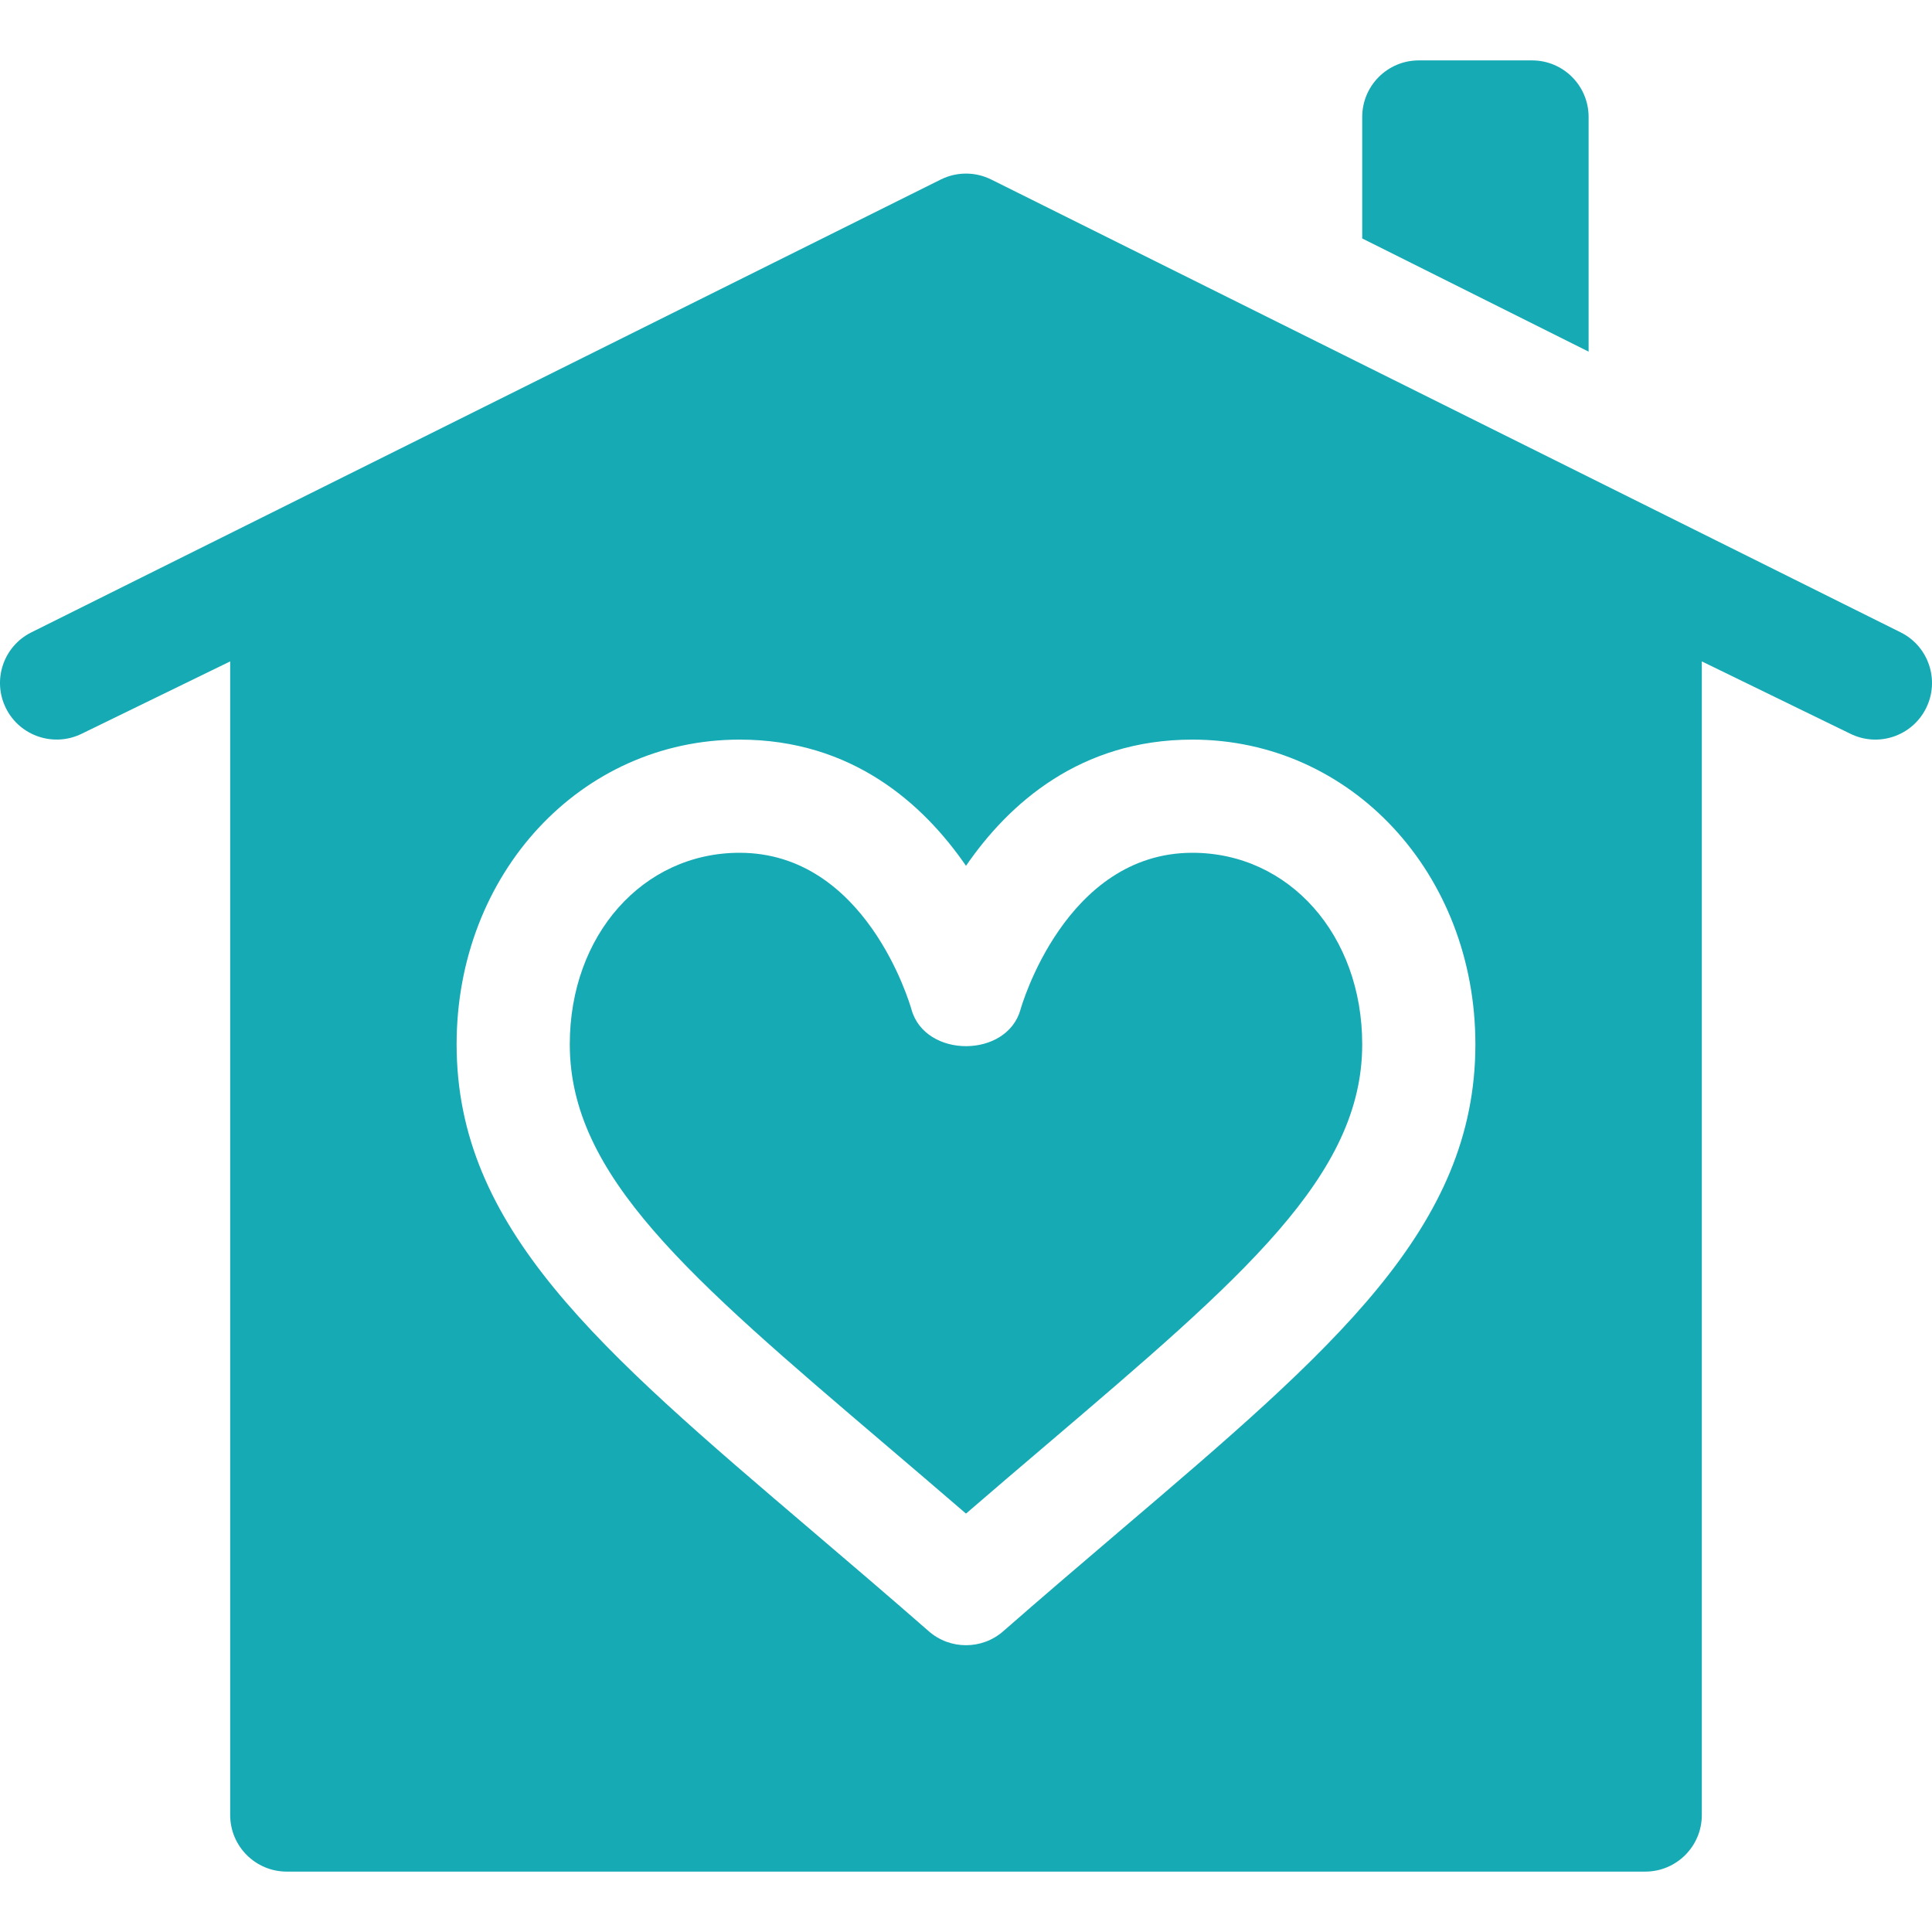 <svg xmlns="http://www.w3.org/2000/svg" width="50" height="50" viewBox="0 0 50 50" fill="none">
  <g clip-path="url(#clip0_255_2013)">
    <path d="M49.19 16.366L25.655 4.647C25.243 4.441 24.757 4.441 24.345 4.647L0.81 16.366C0.086 16.727 -0.207 17.607 0.155 18.331C0.517 19.055 1.398 19.345 2.121 18.986L5.957 17.117V46.972C5.957 47.782 6.613 48.437 7.422 48.437H42.578C43.387 48.437 44.043 47.782 44.043 46.972V17.117L47.88 18.986C48.61 19.349 49.485 19.05 49.845 18.331C50.207 17.607 49.914 16.727 49.19 16.366ZM28.992 39.611C28.041 40.422 27.028 41.285 25.964 42.216C25.688 42.458 25.345 42.578 25 42.578C24.655 42.578 24.312 42.458 24.036 42.216C22.971 41.285 21.959 40.422 21.007 39.611C15.473 34.895 11.817 31.779 11.817 27.027C11.817 22.605 15.034 19.141 19.141 19.141C22.05 19.141 23.895 20.802 25 22.407C26.104 20.802 27.95 19.141 30.859 19.141C34.966 19.141 38.183 22.605 38.183 27.027C38.183 31.779 34.527 34.895 28.992 39.611Z" fill="#16AAB5"/>
    <path d="M30.859 22.07C27.562 22.07 26.423 26.08 26.413 26.12C26.064 27.392 23.943 27.392 23.589 26.126C23.542 25.96 22.403 22.07 19.14 22.07C16.636 22.07 14.746 24.202 14.746 27.027C14.746 30.426 17.817 33.044 22.907 37.381C23.576 37.95 24.274 38.547 25 39.172C25.725 38.547 26.423 37.95 27.093 37.381C32.182 33.044 35.254 30.426 35.254 27.027C35.254 24.202 33.364 22.07 30.859 22.07Z" fill="#16AAB5"/>
    <path d="M39.648 1.563H36.719C35.909 1.563 35.254 2.218 35.254 3.028V6.171L41.113 9.1V3.028C41.113 2.218 40.458 1.563 39.648 1.563Z" fill="#16AAB5"/>
  </g>
  <defs>
    <clipPath id="clip0_255_2013">
      <rect width="50" height="50" fill="white"/>
    </clipPath>
  </defs>
</svg>